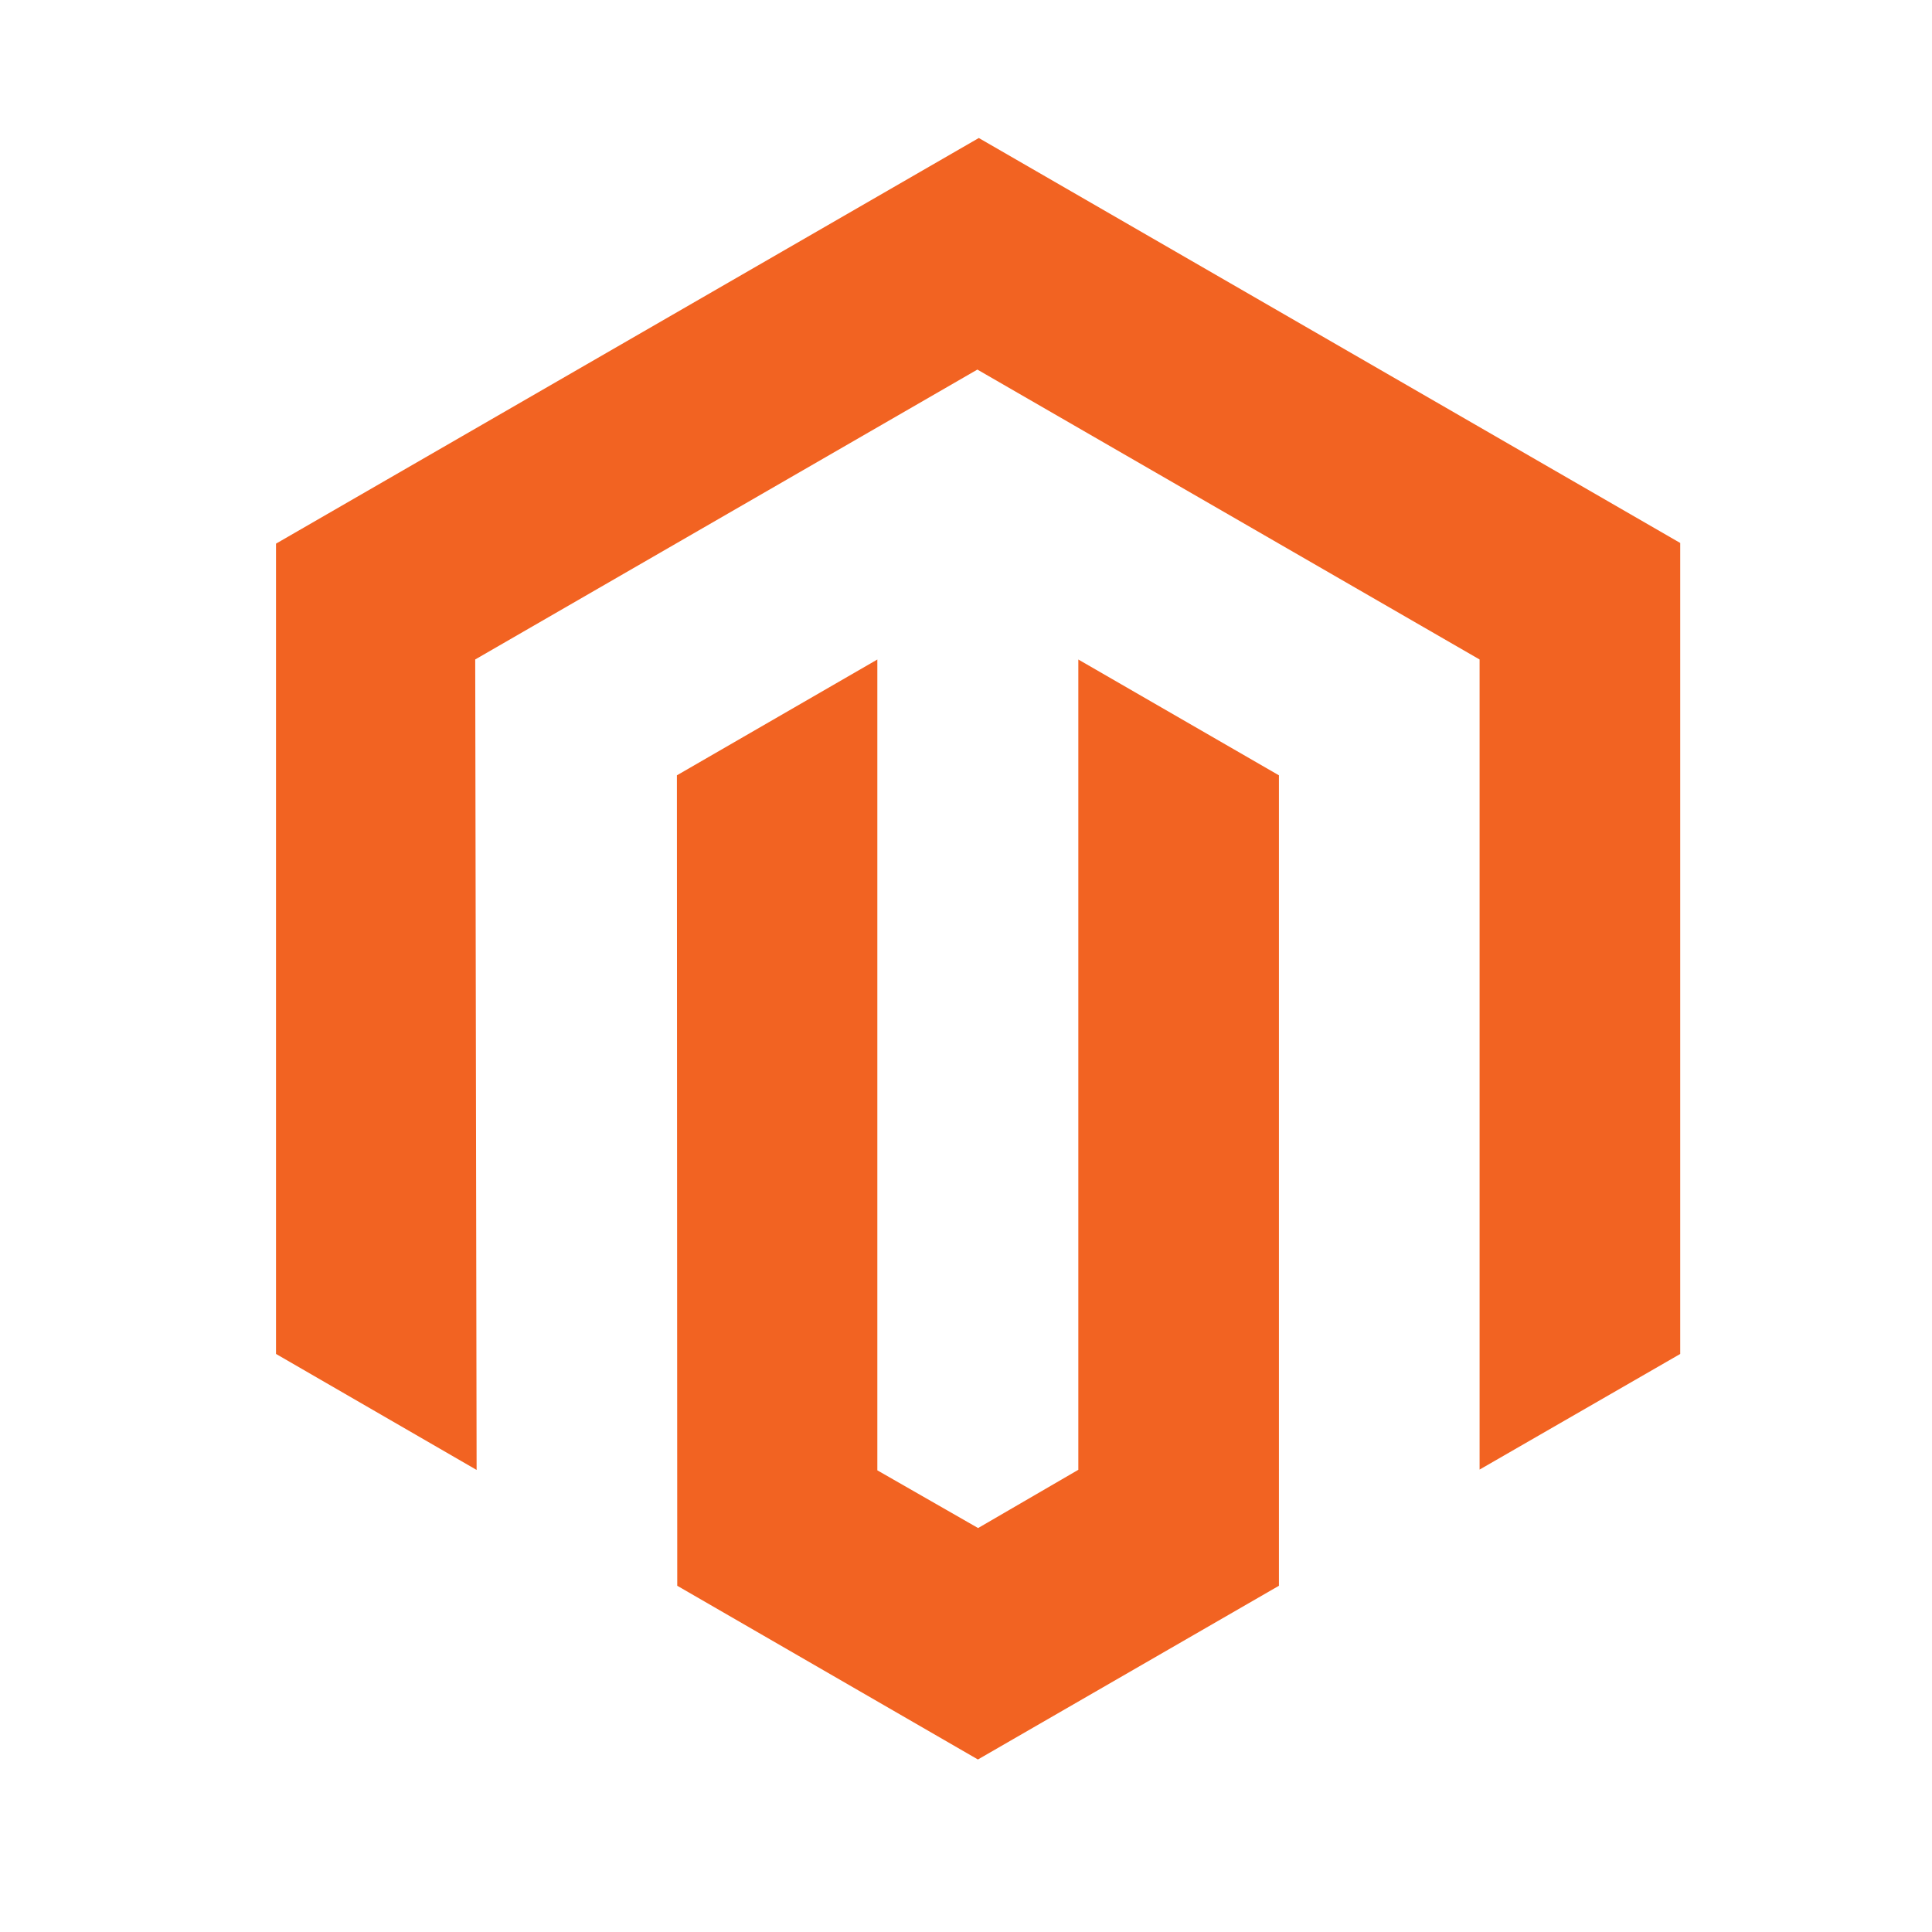 <svg xmlns="http://www.w3.org/2000/svg" width="72" height="72" fill="none"><path fill="#F26322" d="M36.477 5.143 10.286 20.26v30.197l7.476 4.323-.052-30.204 18.714-10.803L55.14 24.577v30.19l7.477-4.309V20.235L36.477 5.143Z"/><path fill="#F26322" d="m40.186 54.775-3.735 2.171-3.755-2.151V24.578l-7.47 4.316.013 30.203 11.205 6.474 11.218-6.474V28.894l-7.476-4.316v30.197Z"/></svg>